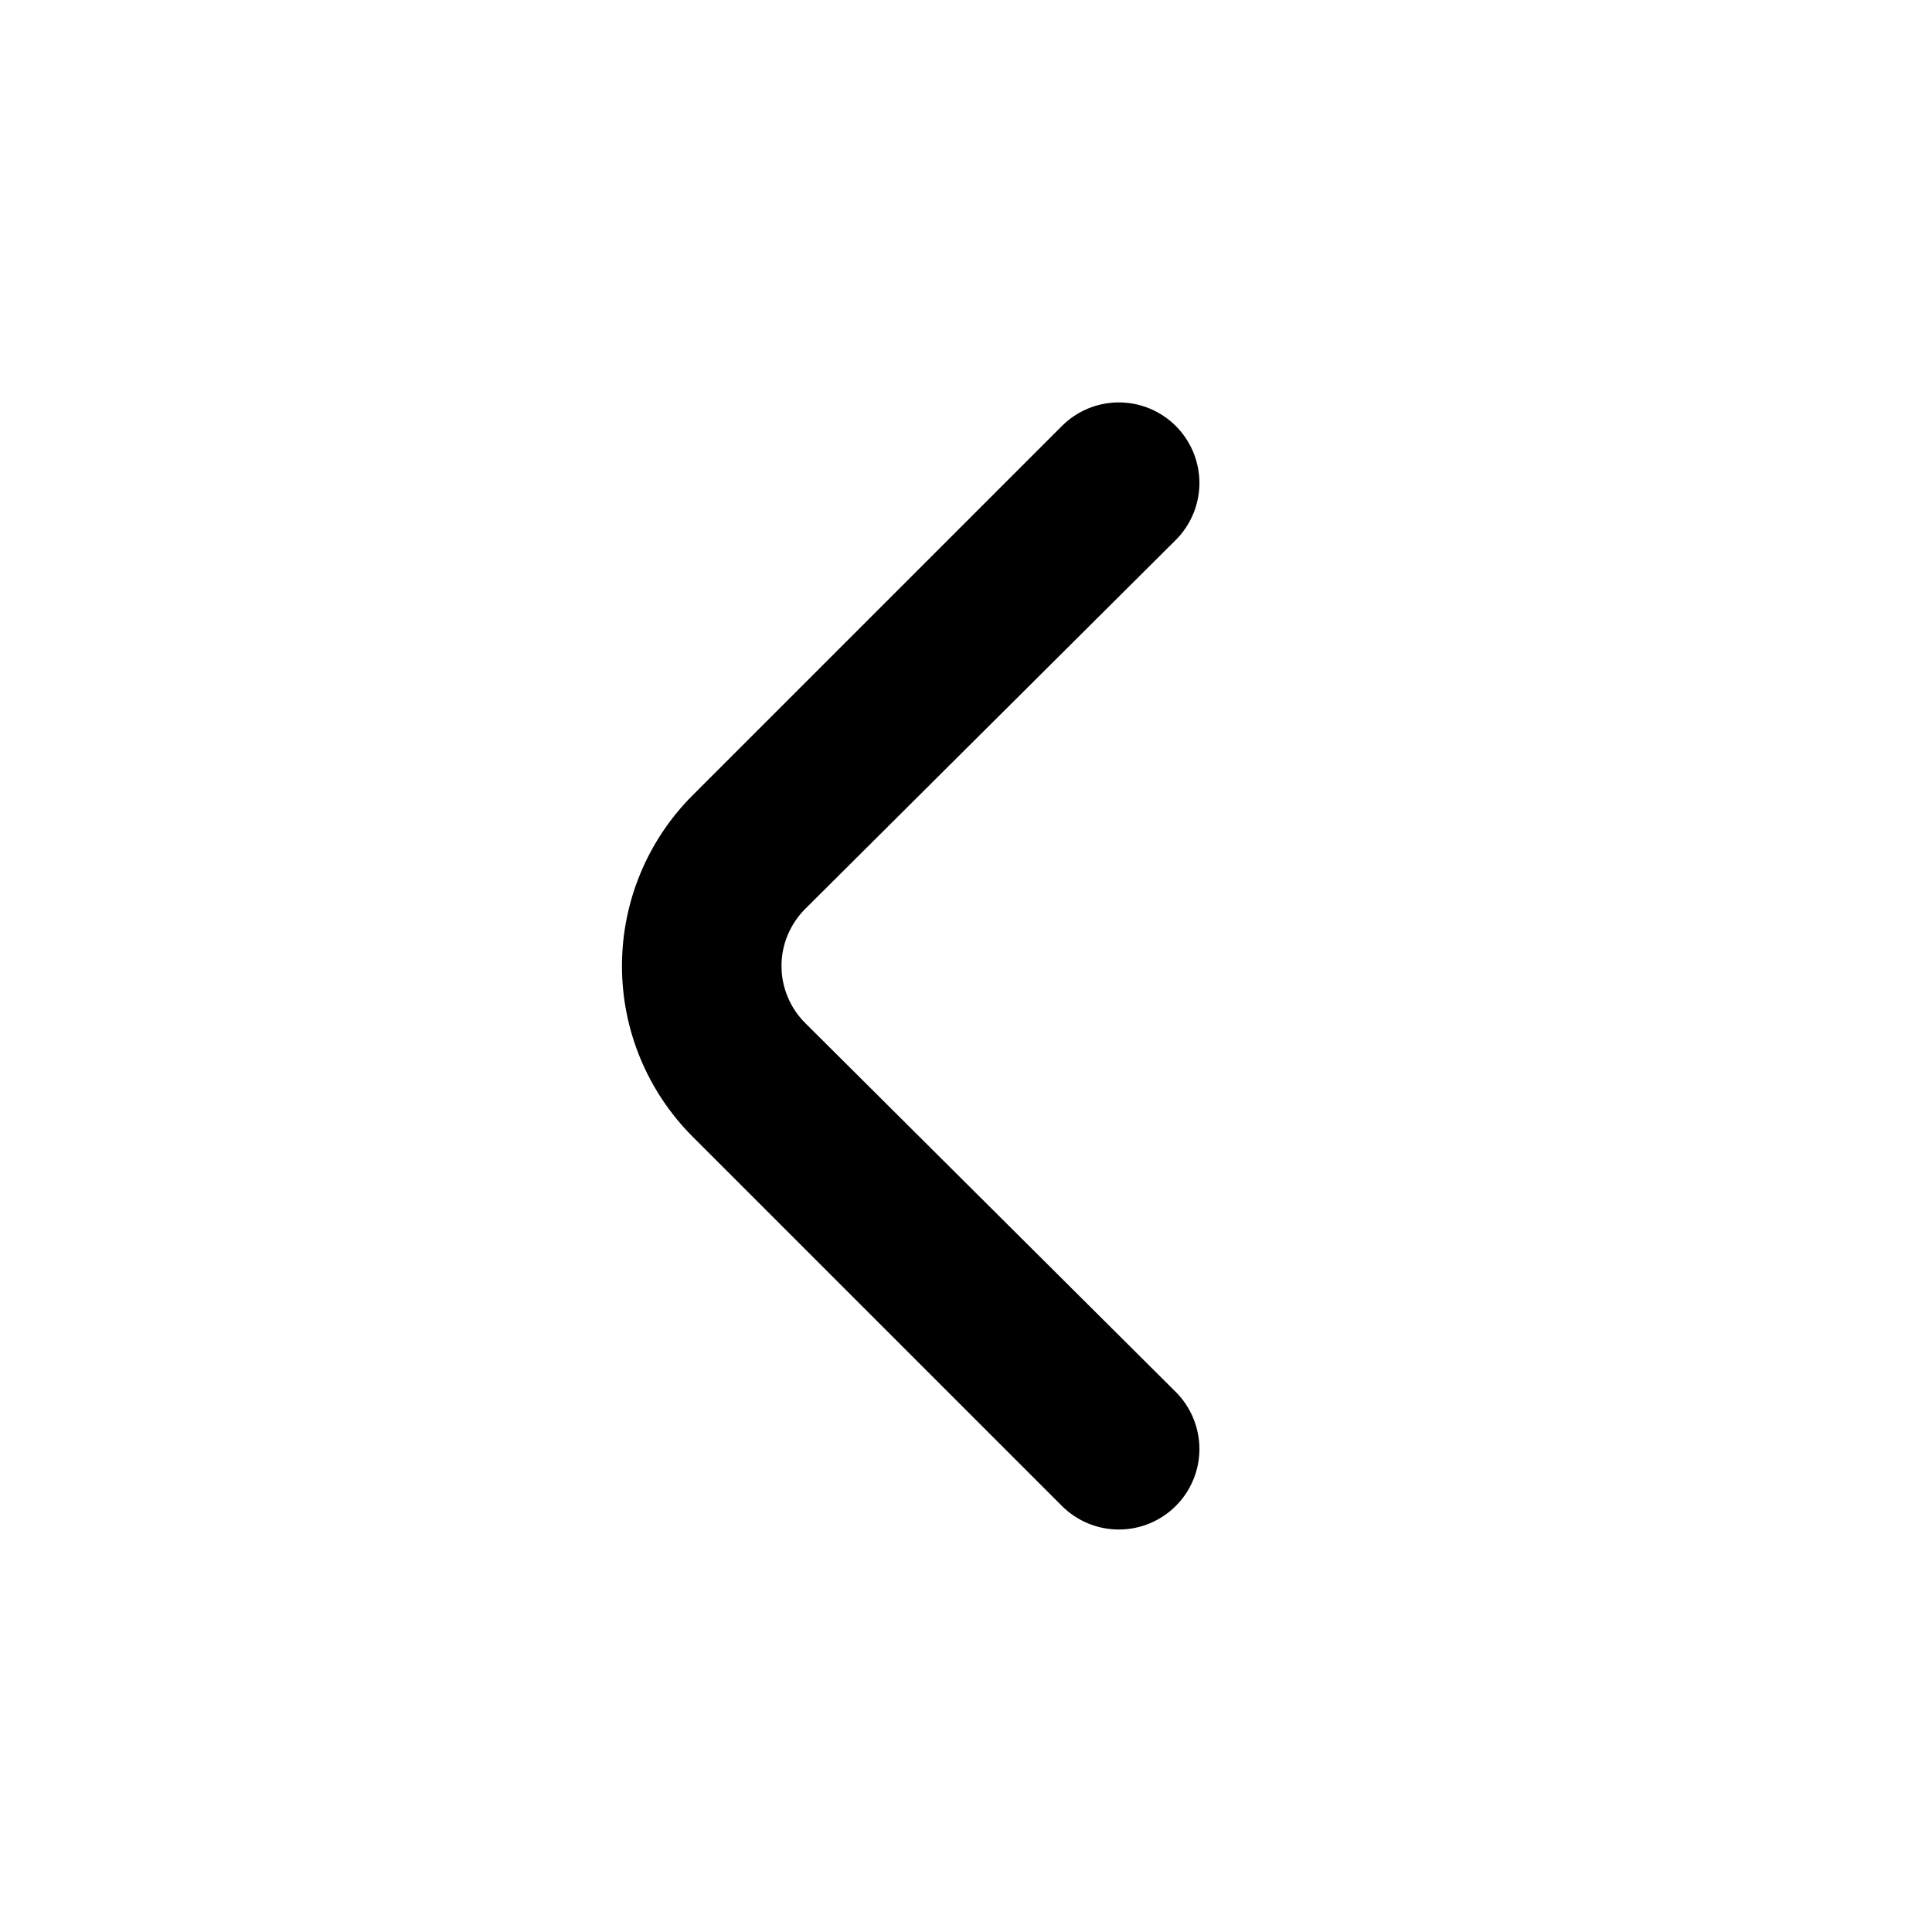 <svg width="28" height="28" viewBox="0 0 28 28" fill="none" xmlns="http://www.w3.org/2000/svg">
<path d="M10.038 11.526L15.393 6.171C15.611 5.954 15.907 5.832 16.215 5.832C16.523 5.832 16.819 5.954 17.038 6.171C17.147 6.28 17.234 6.409 17.293 6.551C17.352 6.693 17.383 6.846 17.383 7C17.383 7.154 17.352 7.306 17.293 7.448C17.234 7.59 17.147 7.72 17.038 7.828L11.671 13.171C11.562 13.28 11.475 13.409 11.416 13.551C11.356 13.693 11.326 13.846 11.326 14C11.326 14.154 11.356 14.306 11.416 14.448C11.475 14.591 11.562 14.72 11.671 14.828L17.038 20.171C17.257 20.389 17.381 20.686 17.383 20.995C17.384 21.305 17.262 21.602 17.044 21.822C16.825 22.042 16.529 22.166 16.219 22.167C15.91 22.168 15.612 22.046 15.393 21.828L10.038 16.473C9.382 15.817 9.014 14.927 9.014 14C9.014 13.072 9.382 12.182 10.038 11.526Z" fill="black"/>
</svg>
